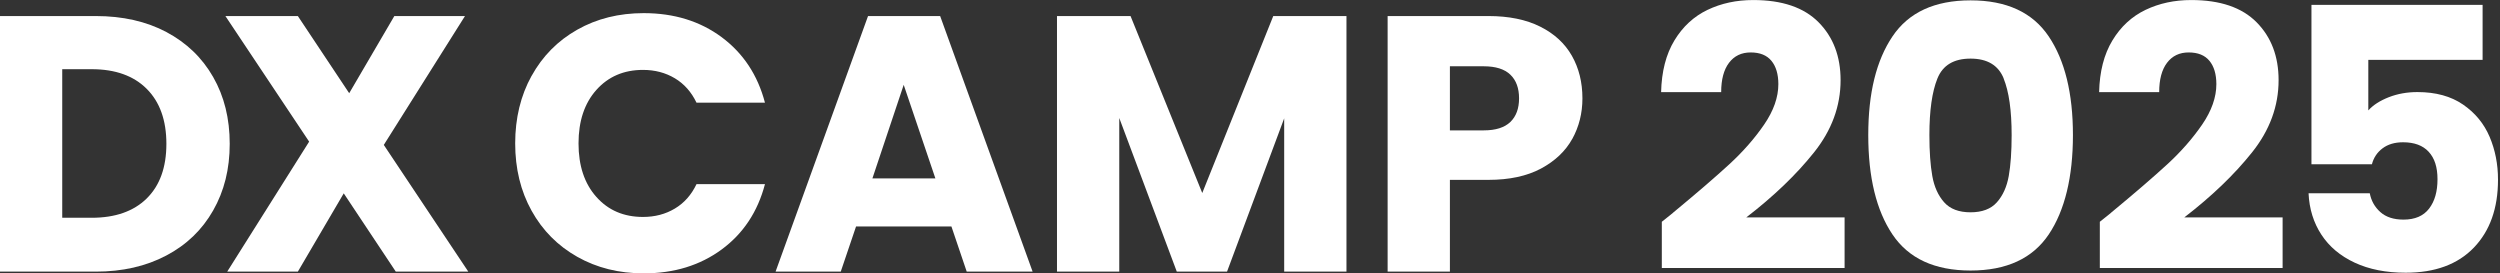 <svg width="256" height="28" viewBox="0 0 256 28" fill="none" xmlns="http://www.w3.org/2000/svg">
<rect x="0" y="0" width="256" height="28" fill="#333333" stroke="none"/>
<g clip-path="url(#clip0_101_170)">
<path d="M17.038 3.281C19.099 4.376 20.697 5.91 21.828 7.887C22.96 9.863 23.523 12.142 23.523 14.727C23.523 17.311 22.96 19.562 21.828 21.551C20.697 23.539 19.095 25.081 17.017 26.172C14.94 27.267 12.537 27.815 9.803 27.815H0V1.643H9.807C12.565 1.643 14.976 2.19 17.042 3.281H17.038ZM15.025 20.319C16.365 19.002 17.038 17.138 17.038 14.727C17.038 12.315 16.365 10.439 15.025 9.099C13.684 7.758 11.804 7.086 9.392 7.086H6.373V22.299H9.392C11.804 22.299 13.68 21.639 15.025 20.323V20.319Z" fill="white"/>
<path d="M40.529 27.815L35.199 19.799L30.5 27.815H23.266L31.656 14.505L23.081 1.643H30.5L35.758 9.545L40.38 1.643H47.614L39.301 14.839L47.953 27.815H40.533H40.529Z" fill="white"/>
<path d="M54.434 7.774C55.553 5.749 57.111 4.171 59.112 3.04C61.113 1.908 63.38 1.345 65.916 1.345C69.024 1.345 71.681 2.166 73.895 3.805C76.106 5.447 77.587 7.681 78.332 10.516H71.323C70.799 9.421 70.063 8.591 69.105 8.016C68.146 7.444 67.059 7.158 65.844 7.158C63.879 7.158 62.289 7.843 61.069 9.207C59.849 10.576 59.241 12.4 59.241 14.687C59.241 16.973 59.849 18.801 61.069 20.166C62.285 21.535 63.879 22.215 65.844 22.215C67.059 22.215 68.15 21.929 69.105 21.357C70.063 20.786 70.799 19.952 71.323 18.857H78.332C77.587 21.692 76.106 23.922 73.895 25.548C71.681 27.175 69.024 27.992 65.916 27.992C63.38 27.992 61.113 27.428 59.112 26.297C57.111 25.166 55.553 23.596 54.434 21.579C53.315 19.566 52.755 17.267 52.755 14.682C52.755 12.098 53.315 9.791 54.434 7.766V7.774Z" fill="white"/>
<path d="M97.426 23.193H87.659L86.093 27.815H79.418L88.887 1.643H96.271L105.74 27.815H98.992L97.426 23.193ZM95.784 18.27L92.539 8.688L89.334 18.27H95.784Z" fill="white"/>
<path d="M137.878 1.643V27.815H131.501V12.118L125.648 27.815H120.503L114.613 12.082V27.815H108.236V1.643H115.768L123.111 19.763L130.382 1.643H137.878Z" fill="white"/>
<path d="M160.999 14.223C160.302 15.479 159.235 16.49 157.794 17.263C156.353 18.032 154.561 18.418 152.424 18.418H148.47V27.815H142.093V1.643H152.42C154.509 1.643 156.272 2.005 157.714 2.726C159.155 3.446 160.238 4.441 160.959 5.709C161.679 6.977 162.041 8.43 162.041 10.073C162.041 11.591 161.691 12.975 160.999 14.232V14.223ZM154.658 12.492C155.254 11.921 155.552 11.111 155.552 10.069C155.552 9.026 155.254 8.217 154.658 7.645C154.062 7.073 153.152 6.788 151.937 6.788H148.47V13.35H151.937C153.152 13.35 154.062 13.064 154.658 12.492Z" fill="white"/>
<path d="M171.326 21.776C173.761 19.763 175.682 18.108 177.087 16.816C178.492 15.524 179.679 14.167 180.649 12.754C181.62 11.337 182.103 9.956 182.103 8.615C182.103 7.597 181.865 6.8 181.394 6.228C180.923 5.656 180.215 5.37 179.269 5.37C178.323 5.37 177.586 5.725 177.05 6.433C176.515 7.142 176.249 8.144 176.249 9.437H170.098C170.146 7.323 170.601 5.56 171.458 4.143C172.316 2.725 173.447 1.683 174.852 1.01C176.257 0.338 177.815 0.004 179.53 0.004C182.489 0.004 184.72 0.761 186.221 2.279C187.723 3.796 188.476 5.769 188.476 8.209C188.476 10.87 187.57 13.334 185.754 15.608C183.939 17.883 181.628 20.101 178.818 22.263H188.886V27.444H170.17V22.71C171.016 22.038 171.402 21.728 171.326 21.776Z" fill="white"/>
<path d="M193.79 3.728C195.445 1.268 198.11 0.036 201.789 0.036C205.469 0.036 208.134 1.268 209.789 3.728C211.443 6.188 212.269 9.557 212.269 13.833C212.269 18.108 211.443 21.55 209.789 24.01C208.134 26.47 205.469 27.702 201.789 27.702C198.11 27.702 195.445 26.47 193.79 24.01C192.135 21.55 191.31 18.157 191.31 13.833C191.31 9.509 192.135 6.188 193.79 3.728ZM205.179 8.036C204.632 6.683 203.5 6.002 201.785 6.002C200.07 6.002 198.939 6.679 198.392 8.036C197.844 9.392 197.57 11.325 197.57 13.833C197.57 15.524 197.671 16.921 197.868 18.028C198.065 19.135 198.472 20.029 199.08 20.713C199.688 21.398 200.59 21.74 201.781 21.74C202.973 21.74 203.875 21.398 204.483 20.713C205.091 20.029 205.497 19.135 205.695 18.028C205.892 16.921 205.992 15.524 205.992 13.833C205.992 11.321 205.719 9.388 205.171 8.036H205.179Z" fill="white"/>
<path d="M216.178 21.776C218.613 19.763 220.534 18.108 221.939 16.816C223.344 15.524 224.531 14.167 225.502 12.754C226.472 11.337 226.955 9.956 226.955 8.615C226.955 7.597 226.717 6.8 226.246 6.228C225.775 5.656 225.067 5.37 224.121 5.37C223.175 5.37 222.438 5.725 221.902 6.433C221.367 7.142 221.101 8.144 221.101 9.437H214.95C214.998 7.323 215.453 5.56 216.31 4.143C217.168 2.725 218.299 1.683 219.704 1.01C221.109 0.338 222.667 0.004 224.382 0.004C227.341 0.004 229.572 0.761 231.073 2.279C232.575 3.796 233.328 5.769 233.328 8.209C233.328 10.87 232.422 13.334 230.606 15.608C228.791 17.883 226.48 20.101 223.67 22.263H233.739V27.444H215.022V22.71C215.868 22.038 216.254 21.728 216.178 21.776Z" fill="white"/>
<path d="M254.222 6.127H242.515V11.305C243.014 10.753 243.715 10.306 244.616 9.952C245.518 9.602 246.492 9.428 247.543 9.428C249.419 9.428 250.977 9.855 252.213 10.705C253.453 11.554 254.359 12.657 254.935 14.006C255.51 15.358 255.796 16.82 255.796 18.398C255.796 21.325 254.971 23.644 253.32 25.359C251.67 27.074 249.343 27.927 246.339 27.927C244.339 27.927 242.599 27.585 241.122 26.897C239.644 26.208 238.509 25.254 237.708 24.026C236.907 22.802 236.468 21.389 236.396 19.787H242.664C242.813 20.564 243.175 21.208 243.751 21.719C244.327 22.231 245.116 22.488 246.114 22.488C247.29 22.488 248.163 22.114 248.739 21.361C249.315 20.612 249.6 19.61 249.6 18.358C249.6 17.106 249.298 16.196 248.699 15.544C248.099 14.892 247.221 14.569 246.074 14.569C245.224 14.569 244.524 14.775 243.972 15.19C243.421 15.604 243.058 16.148 242.885 16.82H236.693V0.499H254.218V6.127H254.222Z" fill="white"/>
</g>
<defs>
<clipPath id="clip0_101_170">
<rect width="255.8" height="28" fill="white"/>
</clipPath>
</defs>
</svg>

